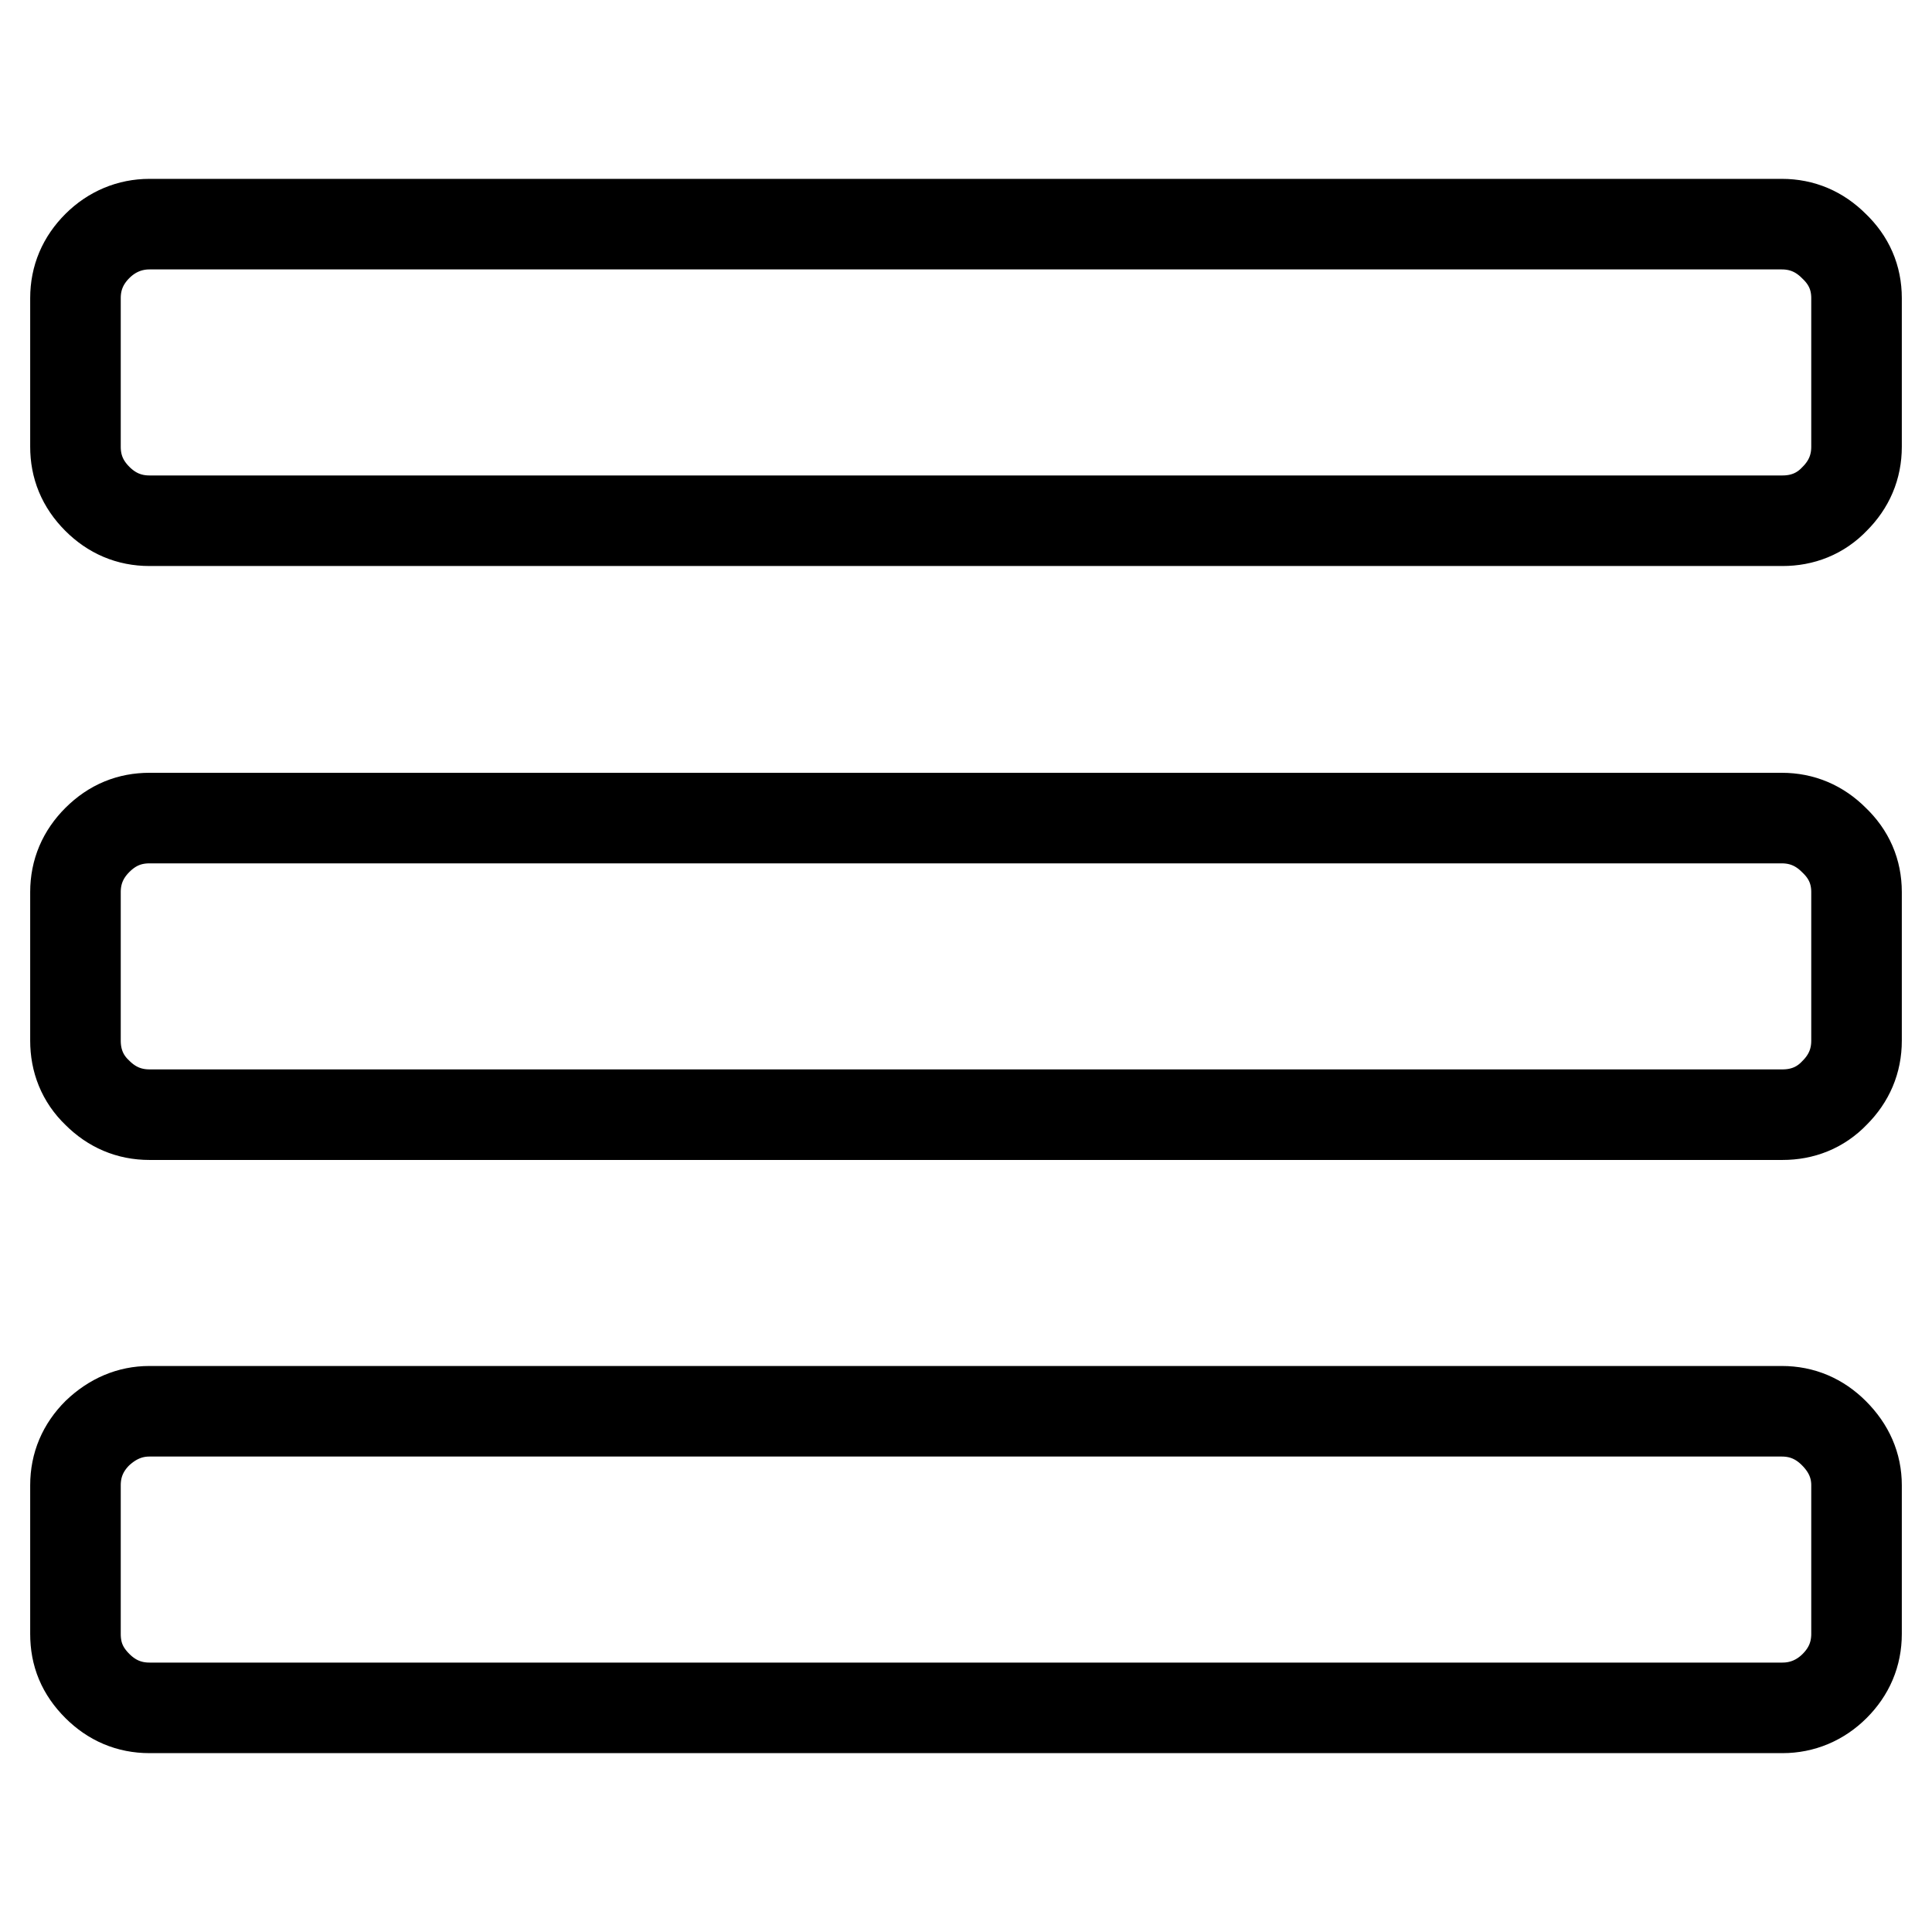 <?xml version="1.0" encoding="utf-8"?>
<!-- Svg Vector Icons : http://www.onlinewebfonts.com/icon -->
<!DOCTYPE svg PUBLIC "-//W3C//DTD SVG 1.1//EN" "http://www.w3.org/Graphics/SVG/1.1/DTD/svg11.dtd">
<svg version="1.1" xmlns="http://www.w3.org/2000/svg" xmlns:xlink="http://www.w3.org/1999/xlink" x="0px" y="0px" viewBox="0 0 256 256" enable-background="new 0 0 256 256" xml:space="preserve">
<g><g><path stroke-width="12" fill-opacity="0" stroke="#000000"  d="M246,196.8v19.7c0,2.7-1,5-2.9,6.9c-1.9,1.9-4.3,2.9-6.9,2.9H19.8c-2.7,0-5-1-6.9-2.9c-2-2-2.9-4.2-2.9-6.9v-19.7c0-2.7,1-5,2.9-6.9c2-1.9,4.3-2.9,6.9-2.9h216.3c2.7,0,5,1,6.9,2.9C245,191.9,246,194.2,246,196.8L246,196.8z M246,118.2v19.7c0,2.7-1,5-2.9,6.9c-1.9,2-4.3,2.9-6.9,2.9H19.8c-2.7,0-5-1-6.9-2.9c-2-1.9-2.9-4.3-2.9-6.9v-19.7c0-2.7,1-5,2.9-6.9c2-2,4.3-2.9,6.9-2.9h216.3c2.7,0,5,1,6.9,2.9C245,113.2,246,115.5,246,118.2L246,118.2z M246,39.5v19.7c0,2.7-1,5-2.9,6.9c-1.9,2-4.3,2.9-6.9,2.9H19.8c-2.7,0-5-1-6.9-2.9c-2-2-2.9-4.3-2.9-6.9V39.5c0-2.7,1-5,2.9-6.9s4.3-2.9,6.9-2.9h216.3c2.7,0,5,1,6.9,2.9C245,34.5,246,36.8,246,39.5L246,39.5z"/></g></g>
</svg>
